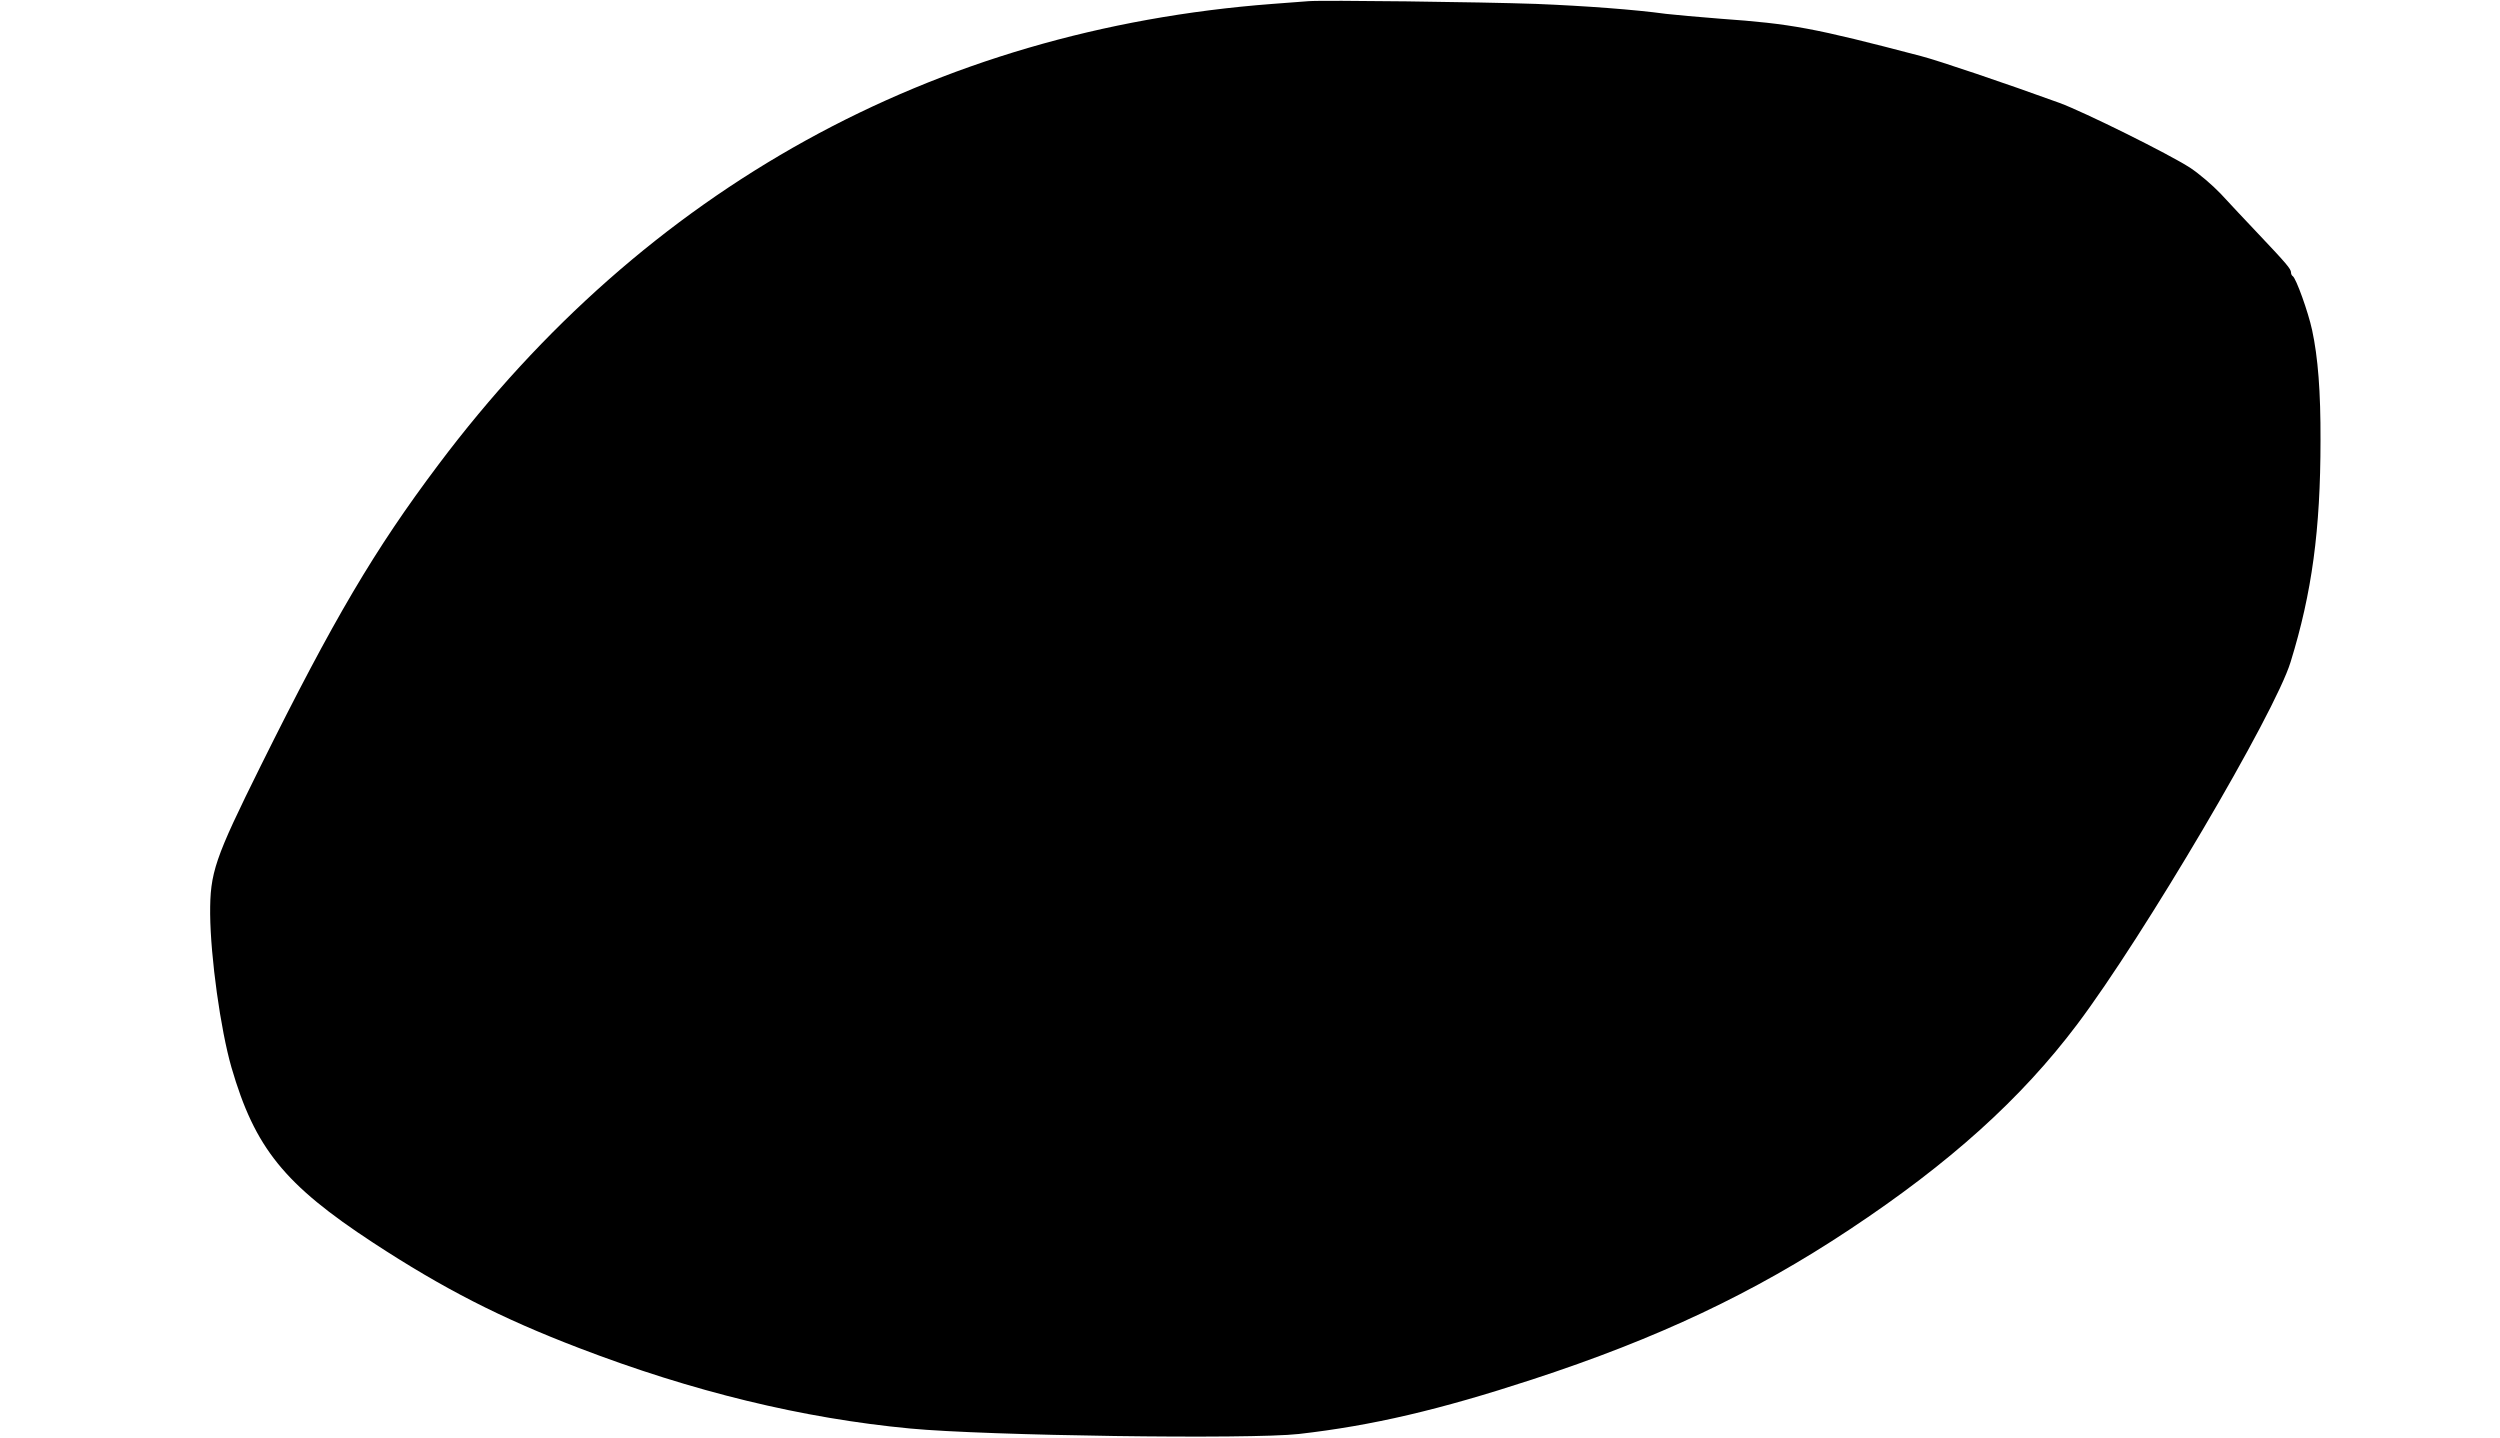 <?xml version="1.0" standalone="no"?>
<!DOCTYPE svg PUBLIC "-//W3C//DTD SVG 20010904//EN"
 "http://www.w3.org/TR/2001/REC-SVG-20010904/DTD/svg10.dtd">
<svg version="1.0" xmlns="http://www.w3.org/2000/svg"
 width="1280pt" height="736pt" viewBox="0 0 1280 736"
 preserveAspectRatio="xMidYMid meet">
<g transform="translate(0,736) scale(0.1,-0.1)"
fill="#000000" stroke="none">
<path d="M6700 7354 c-25 -2 -108 -8 -185 -14 -1738 -132 -3209 -945 -4271
-2360 -327 -435 -536 -790 -909 -1541 -237 -478 -260 -546 -259 -759 2 -222
53 -590 109 -785 120 -413 271 -600 726 -898 359 -235 654 -386 1054 -539 581
-223 1145 -360 1695 -412 388 -37 1742 -56 1990 -28 376 43 718 123 1195 279
642 210 1134 442 1625 768 513 340 878 669 1165 1050 339 450 1013 1593 1093
1856 109 353 153 676 153 1134 1 249 -13 426 -43 565 -20 93 -82 265 -99 276
-5 3 -9 11 -9 19 0 18 -24 46 -165 195 -66 70 -154 163 -195 208 -43 45 -110
102 -155 132 -107 70 -545 287 -670 333 -278 101 -621 217 -710 240 -553 145
-661 165 -1025 191 -113 9 -239 20 -280 25 -160 22 -416 41 -665 51 -286 10
-1094 20 -1165 14z"/>
</g>
</svg>
